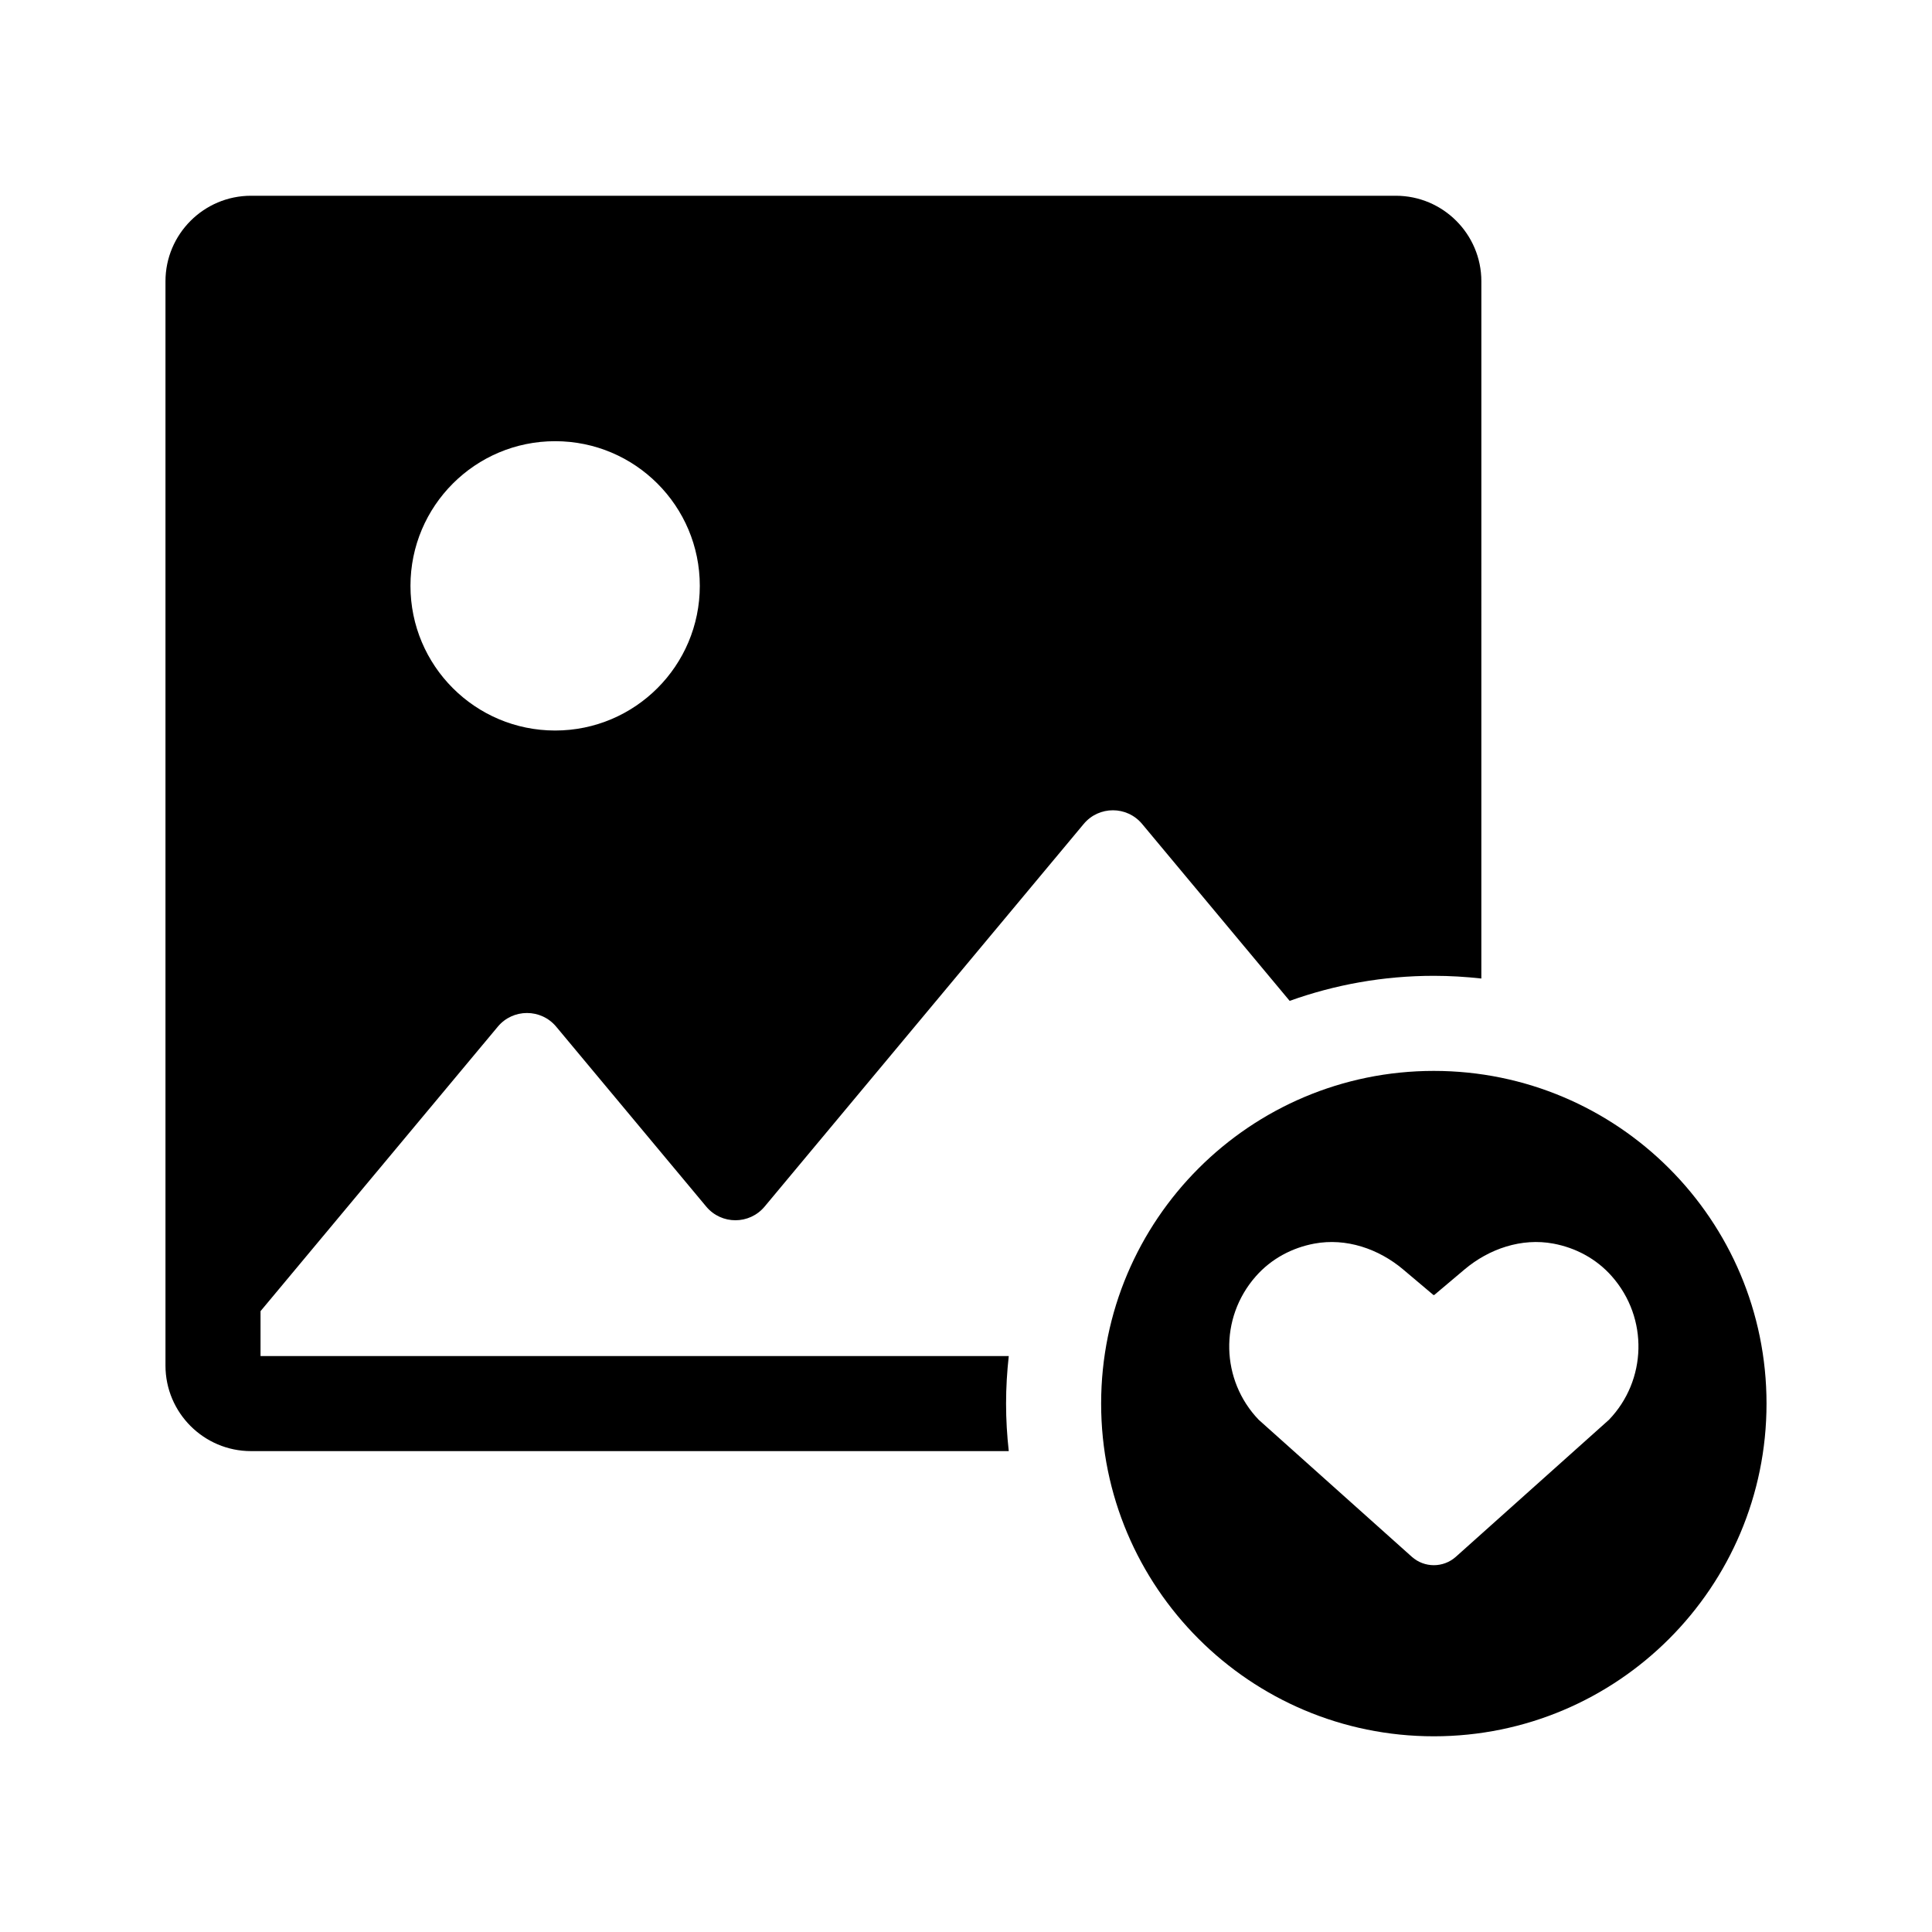 <?xml version="1.0" encoding="UTF-8"?>
<!-- Uploaded to: ICON Repo, www.svgrepo.com, Generator: ICON Repo Mixer Tools -->
<svg fill="#000000" width="800px" height="800px" version="1.1" viewBox="144 144 512 512" xmlns="http://www.w3.org/2000/svg">
 <path d="m275.92 416.08c4.027-4.832 11.449-4.832 15.477 0l39.758 47.676c4.027 4.832 11.449 4.832 15.477 0l84.562-101.4c4.027-4.832 11.449-4.832 15.477 0l39.105 46.887c11.945-4.289 24.801-6.641 38.203-6.641 4.258 0 8.457 0.258 12.594 0.715l0.004-184.77c0-12.5-10.168-22.672-22.672-22.672h-303.38c-12.5 0-22.672 10.168-22.672 22.672v287.34c0 12.5 10.168 22.672 22.672 22.672h200.81c-0.461-4.137-0.715-8.336-0.715-12.598 0-4.258 0.258-8.457 0.715-12.594h-198.29v-11.898zm15.199-155.16c21.172 0 38.336 17.164 38.336 38.336s-17.164 38.34-38.336 38.34c-21.172 0-38.34-17.164-38.34-38.34 0.004-21.172 17.168-38.336 38.34-38.336zm232.86 166.88c-48.691 0-88.168 39.473-88.168 88.168 0 48.691 39.473 88.168 88.168 88.168 48.691 0 88.168-39.473 88.168-88.168 0-48.695-39.473-88.168-88.168-88.168zm46.434 92.438-40.594 36.324c-3.324 2.973-8.348 2.973-11.672 0l-40.594-36.324c-9.98-10.414-10.547-26.898-0.727-38.027 4.117-4.664 9.613-7.551 15.5-8.645 8.391-1.562 17.008 1.355 23.531 6.859l8.016 6.762h0.215l8.023-6.766c6.527-5.504 15.148-8.422 23.543-6.852 5.883 1.098 11.367 3.984 15.484 8.645 9.816 11.129 9.254 27.609-0.727 38.023z"/>
</svg>